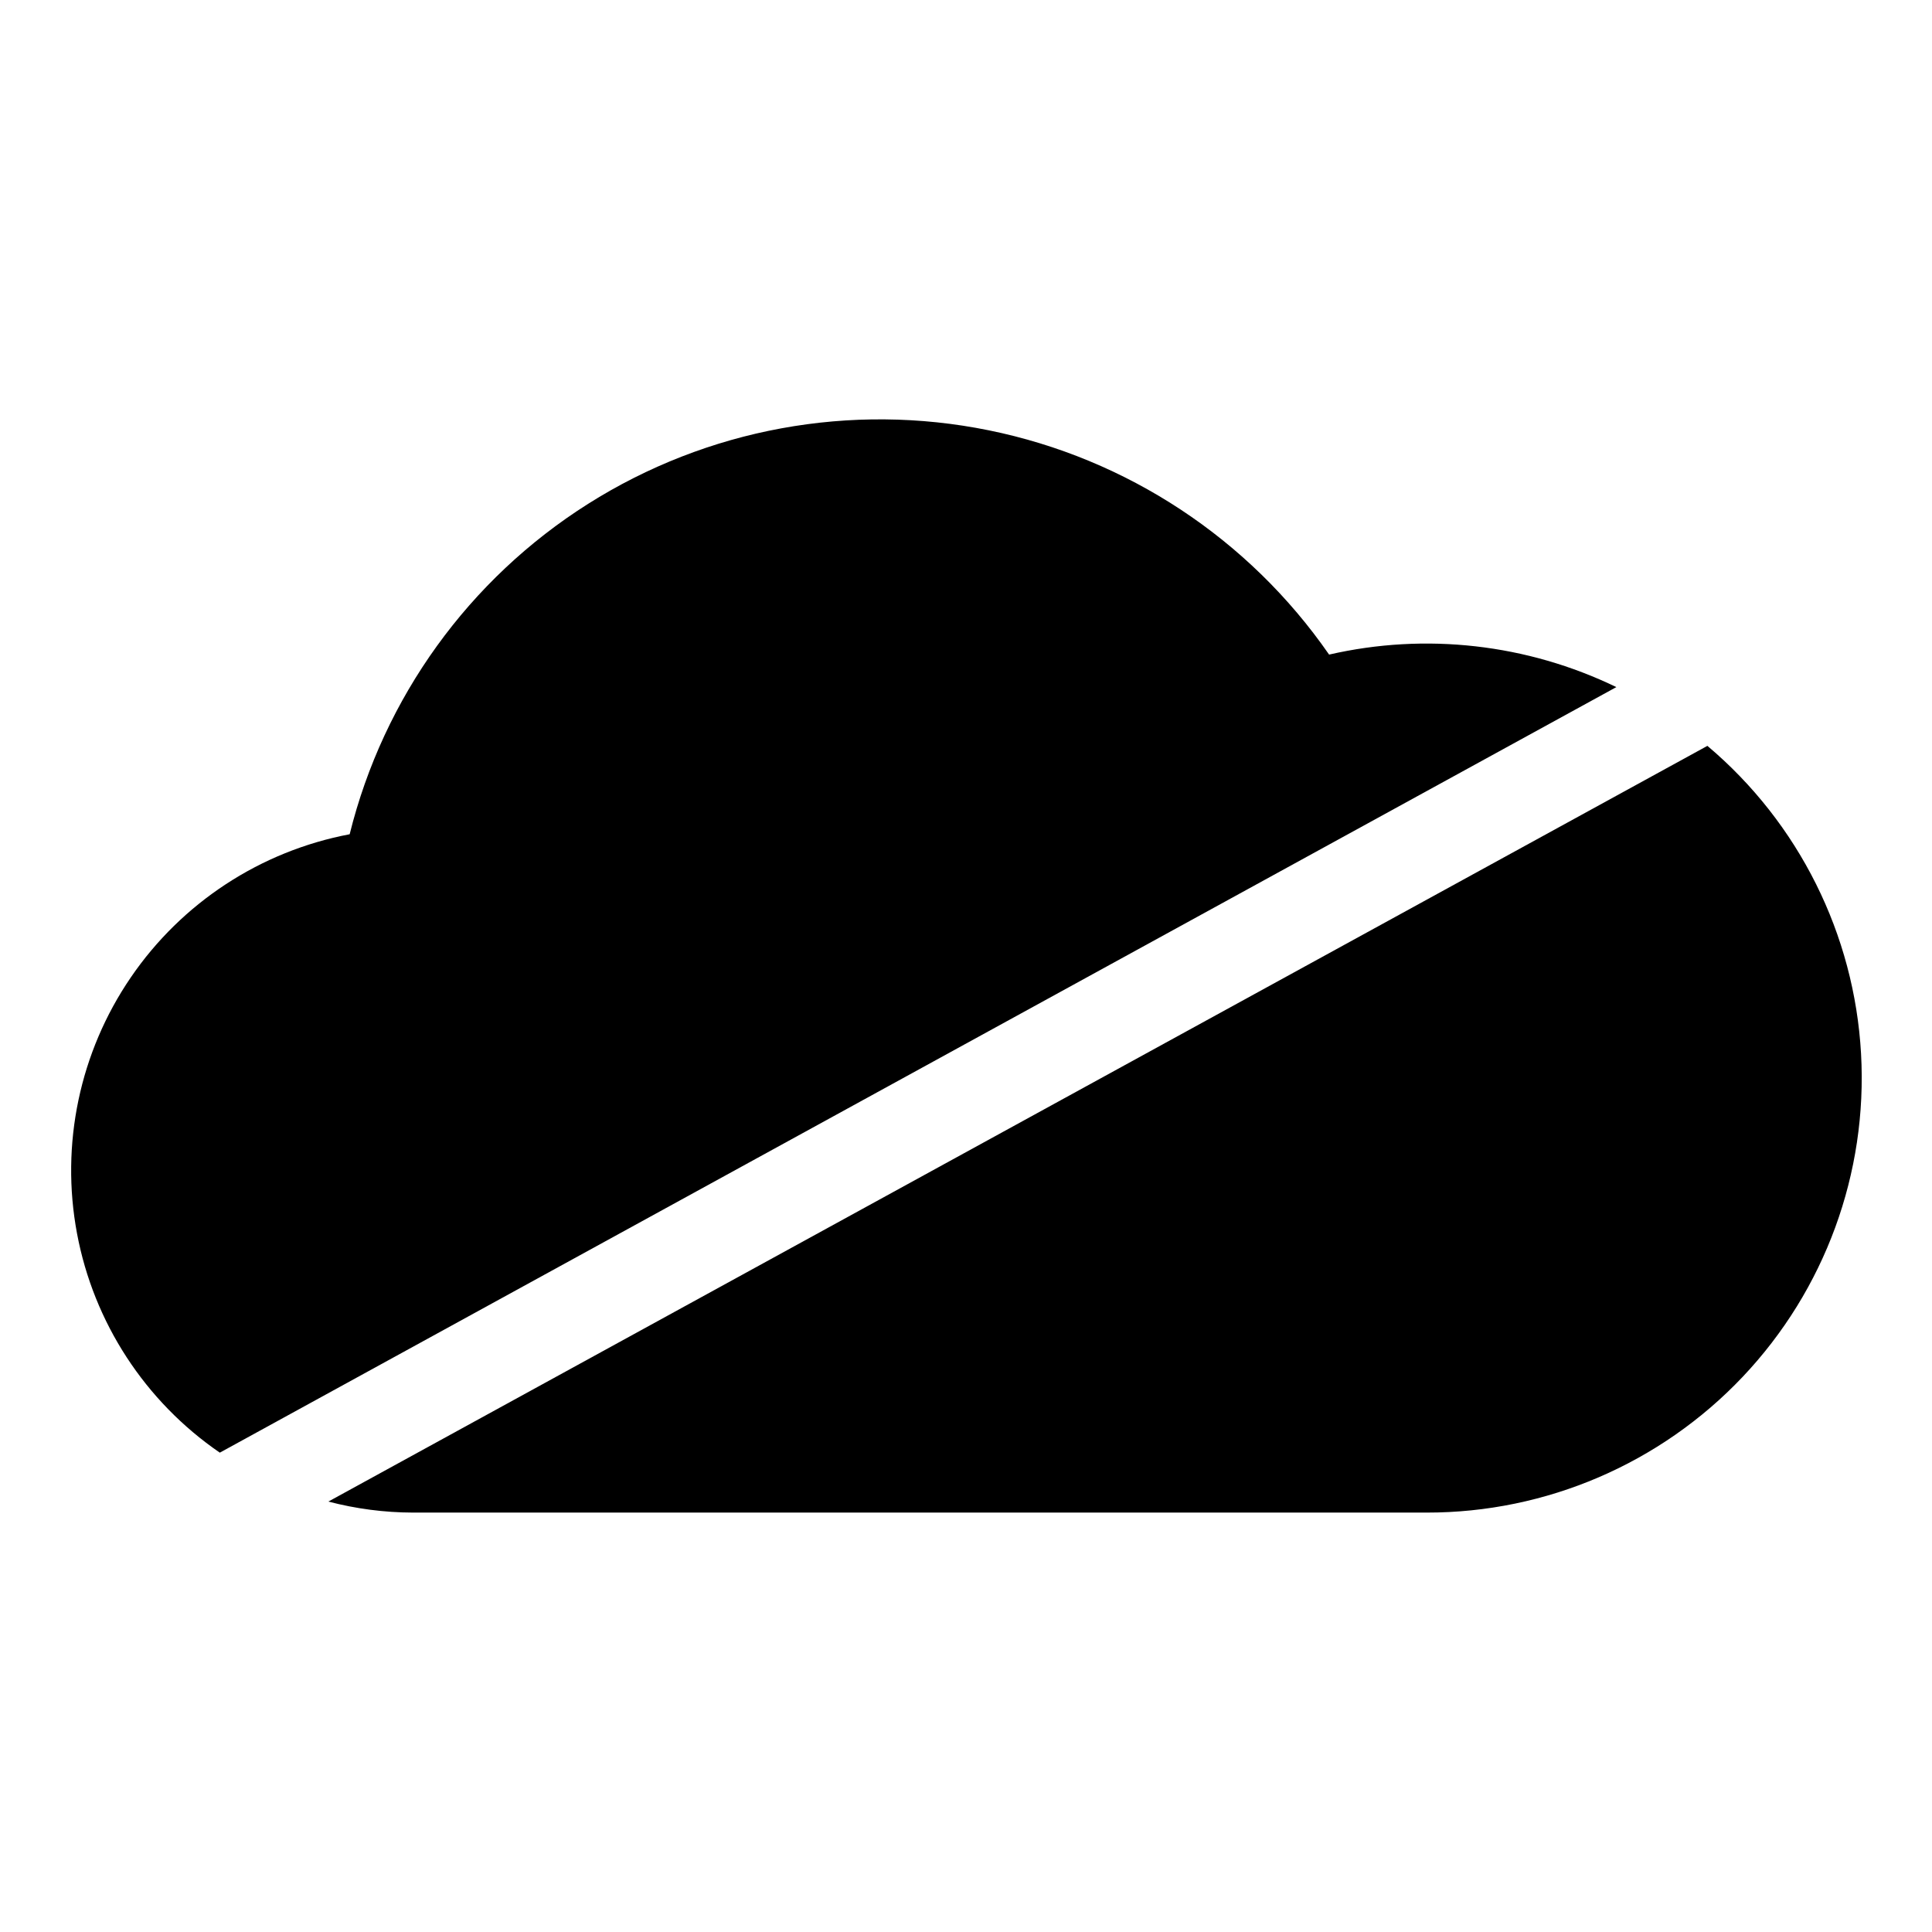 <?xml version="1.0" encoding="UTF-8"?>
<!-- Uploaded to: SVG Repo, www.svgrepo.com, Generator: SVG Repo Mixer Tools -->
<svg fill="#000000" width="800px" height="800px" version="1.1" viewBox="144 144 512 512" xmlns="http://www.w3.org/2000/svg">
 <g>
  <path d="m202.25 528.97 370.1-202.88c-23.656-11.453-50.508-14.492-76.125-8.617-21.266-30.691-53.566-51.984-90.156-59.43-36.594-7.445-74.645-0.465-106.21 19.48-31.57 19.945-54.211 51.316-63.195 87.562-23.602 4.469-44.465 18.121-58.012 37.957-13.547 19.836-18.668 44.238-14.242 67.848 4.422 23.609 18.035 44.496 37.844 58.082z"/>
  <path d="m596.48 341.66-365.46 200.27c7.32 1.922 14.855 2.902 22.422 2.922h268.63c31.688 0.035 61.988-12.984 83.77-35.992 21.785-23.012 33.125-53.977 31.355-85.613-1.77-31.637-16.496-61.145-40.711-81.582z"/>
 </g>
</svg>
